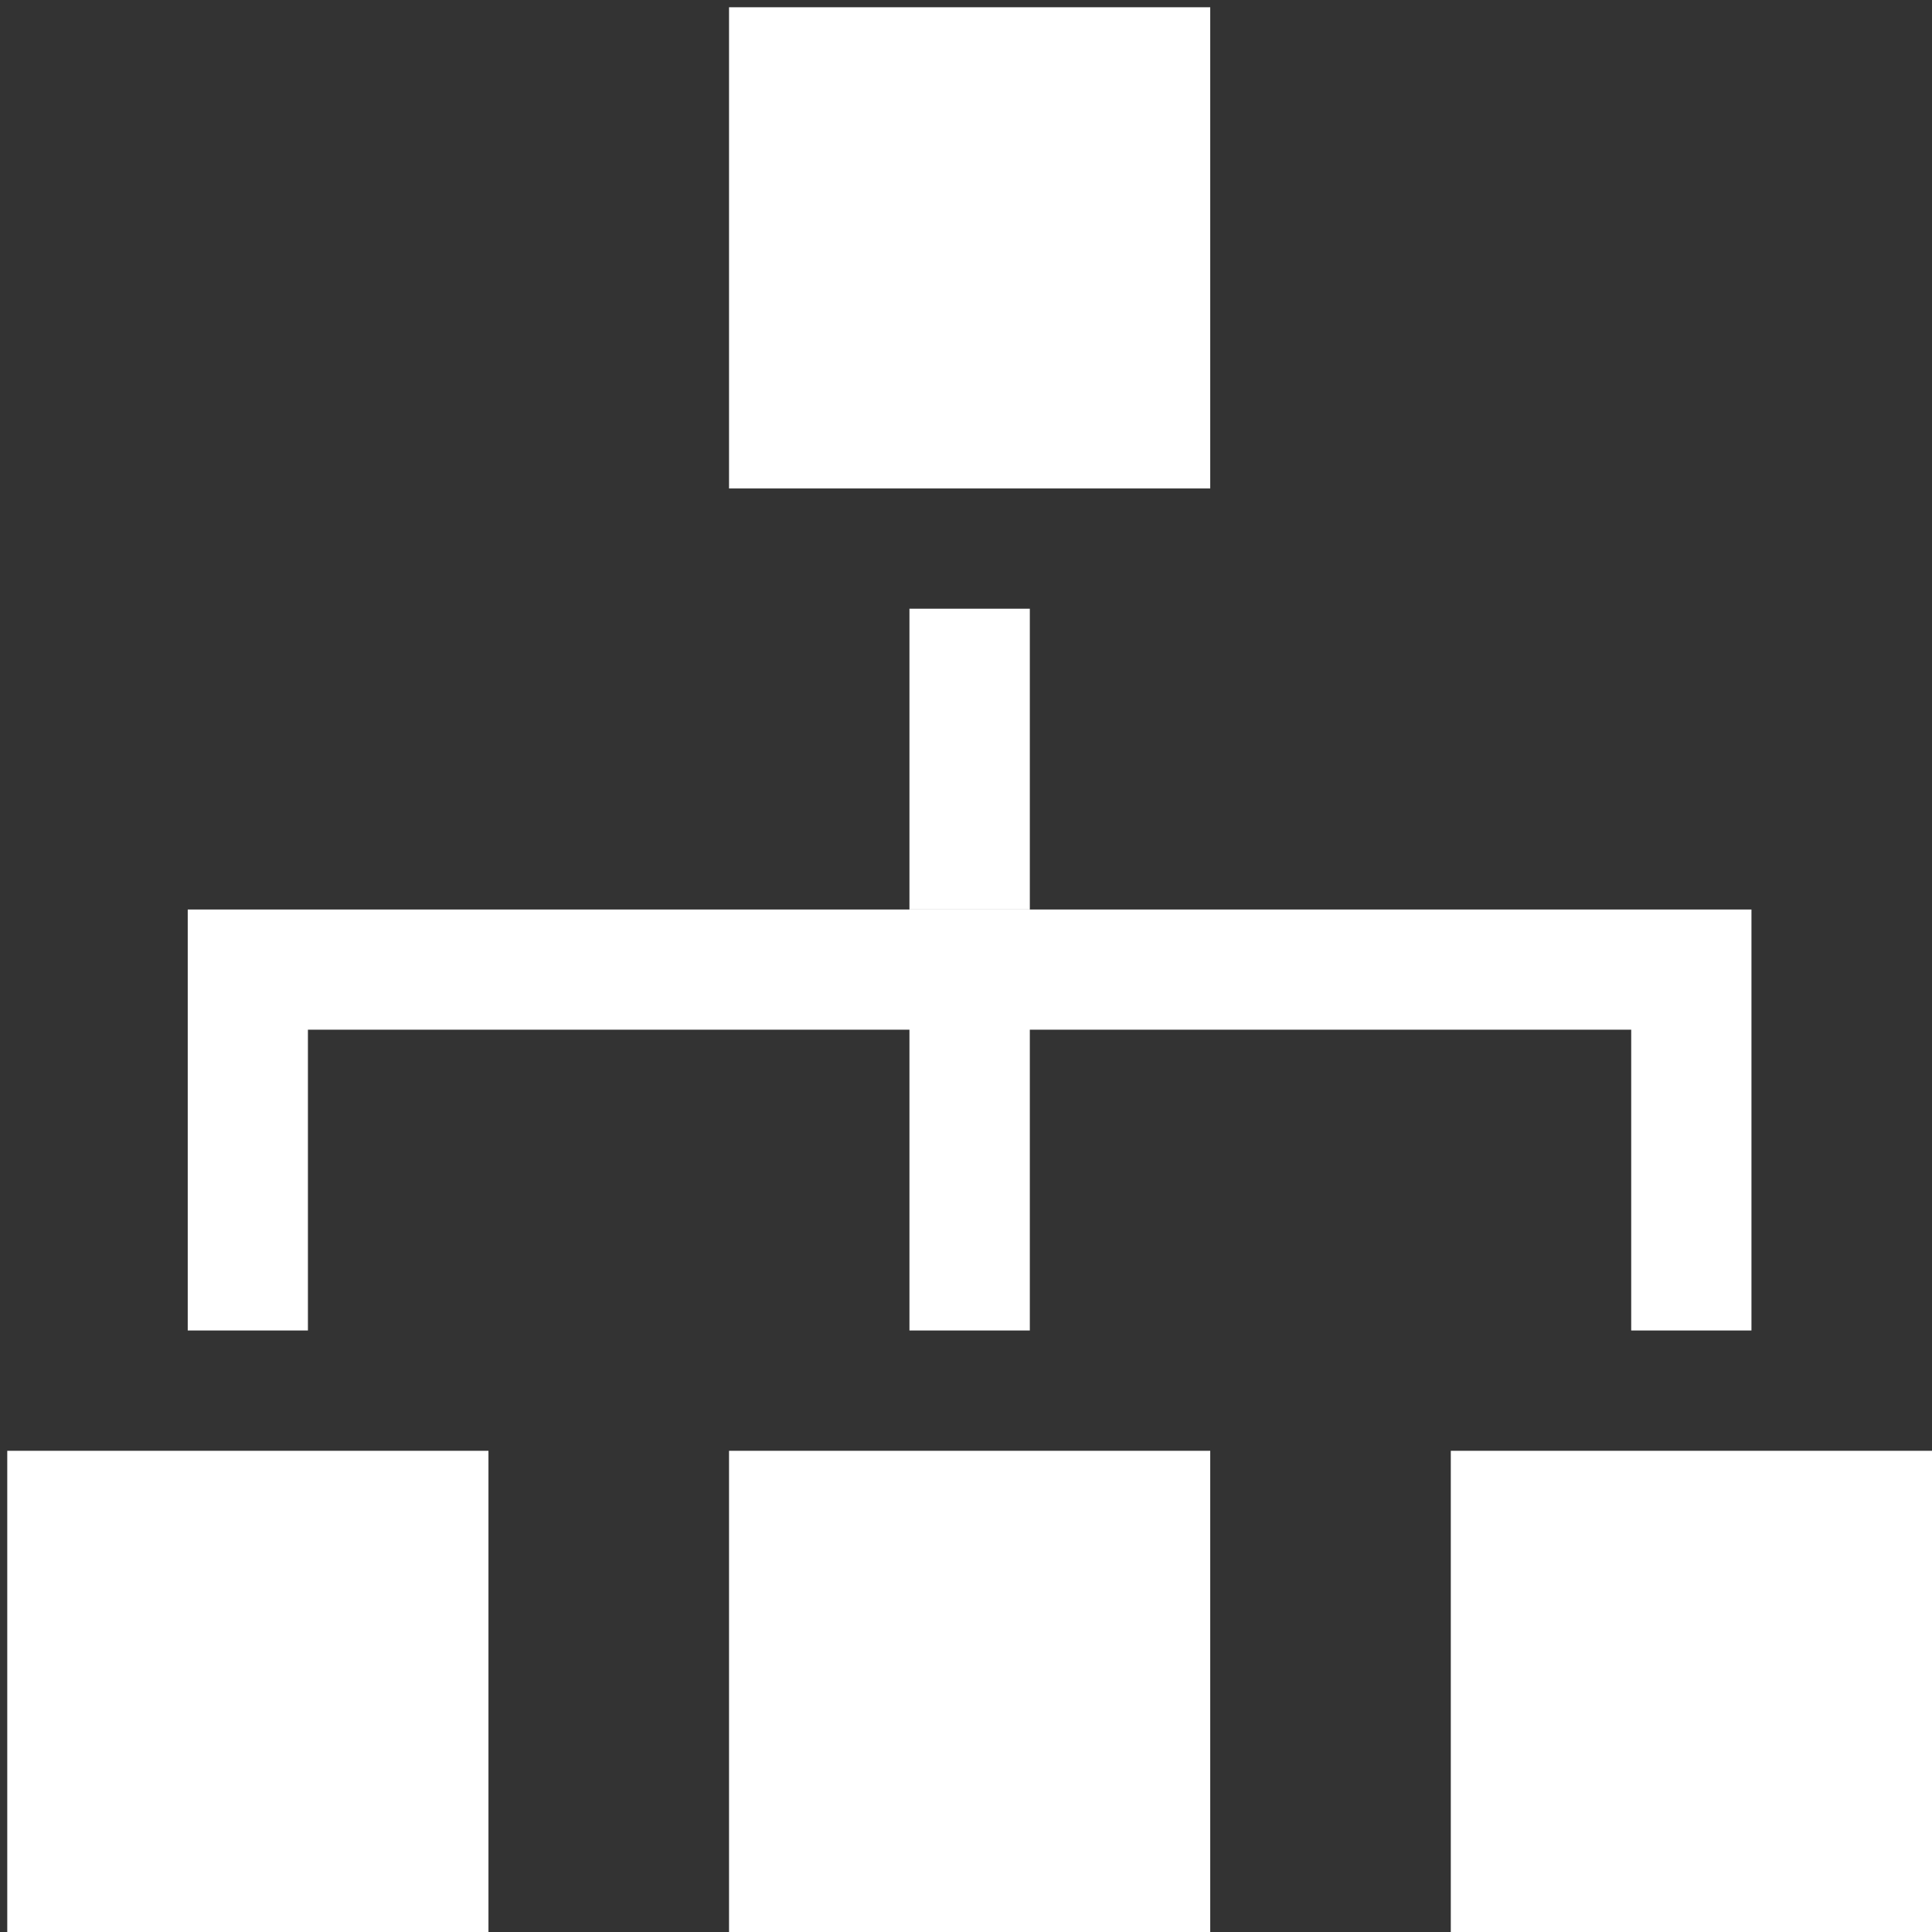 <svg width="29" height="29" viewBox="0 0 29 29" fill="none" xmlns="http://www.w3.org/2000/svg">
<rect x="0" y="0" width="29" height="29" fill="#333333" stroke="none"/>
<path d="M10.943 21.777H18.166V29H10.943V21.777Z" fill="white"/>
<path d="M10.943 0.109H18.166V7.332H10.943V0.109Z" fill="white"/>
<path d="M21.777 21.777H29V29H21.777V21.777Z" fill="white"/>
<path d="M0.109 21.777H7.332V29H0.109V21.777Z" fill="white"/>
<path d="M13.651 9.137H15.458V13.652H13.651V9.137Z" fill="white"/>
<path d="M13.651 14.554H15.458V19.971H13.651V14.554Z" fill="white"/>
<path d="M26.29 19.971H24.485V15.456H4.622V19.971H2.818V13.652H26.29L26.29 19.971Z" fill="white"/>
</svg>
